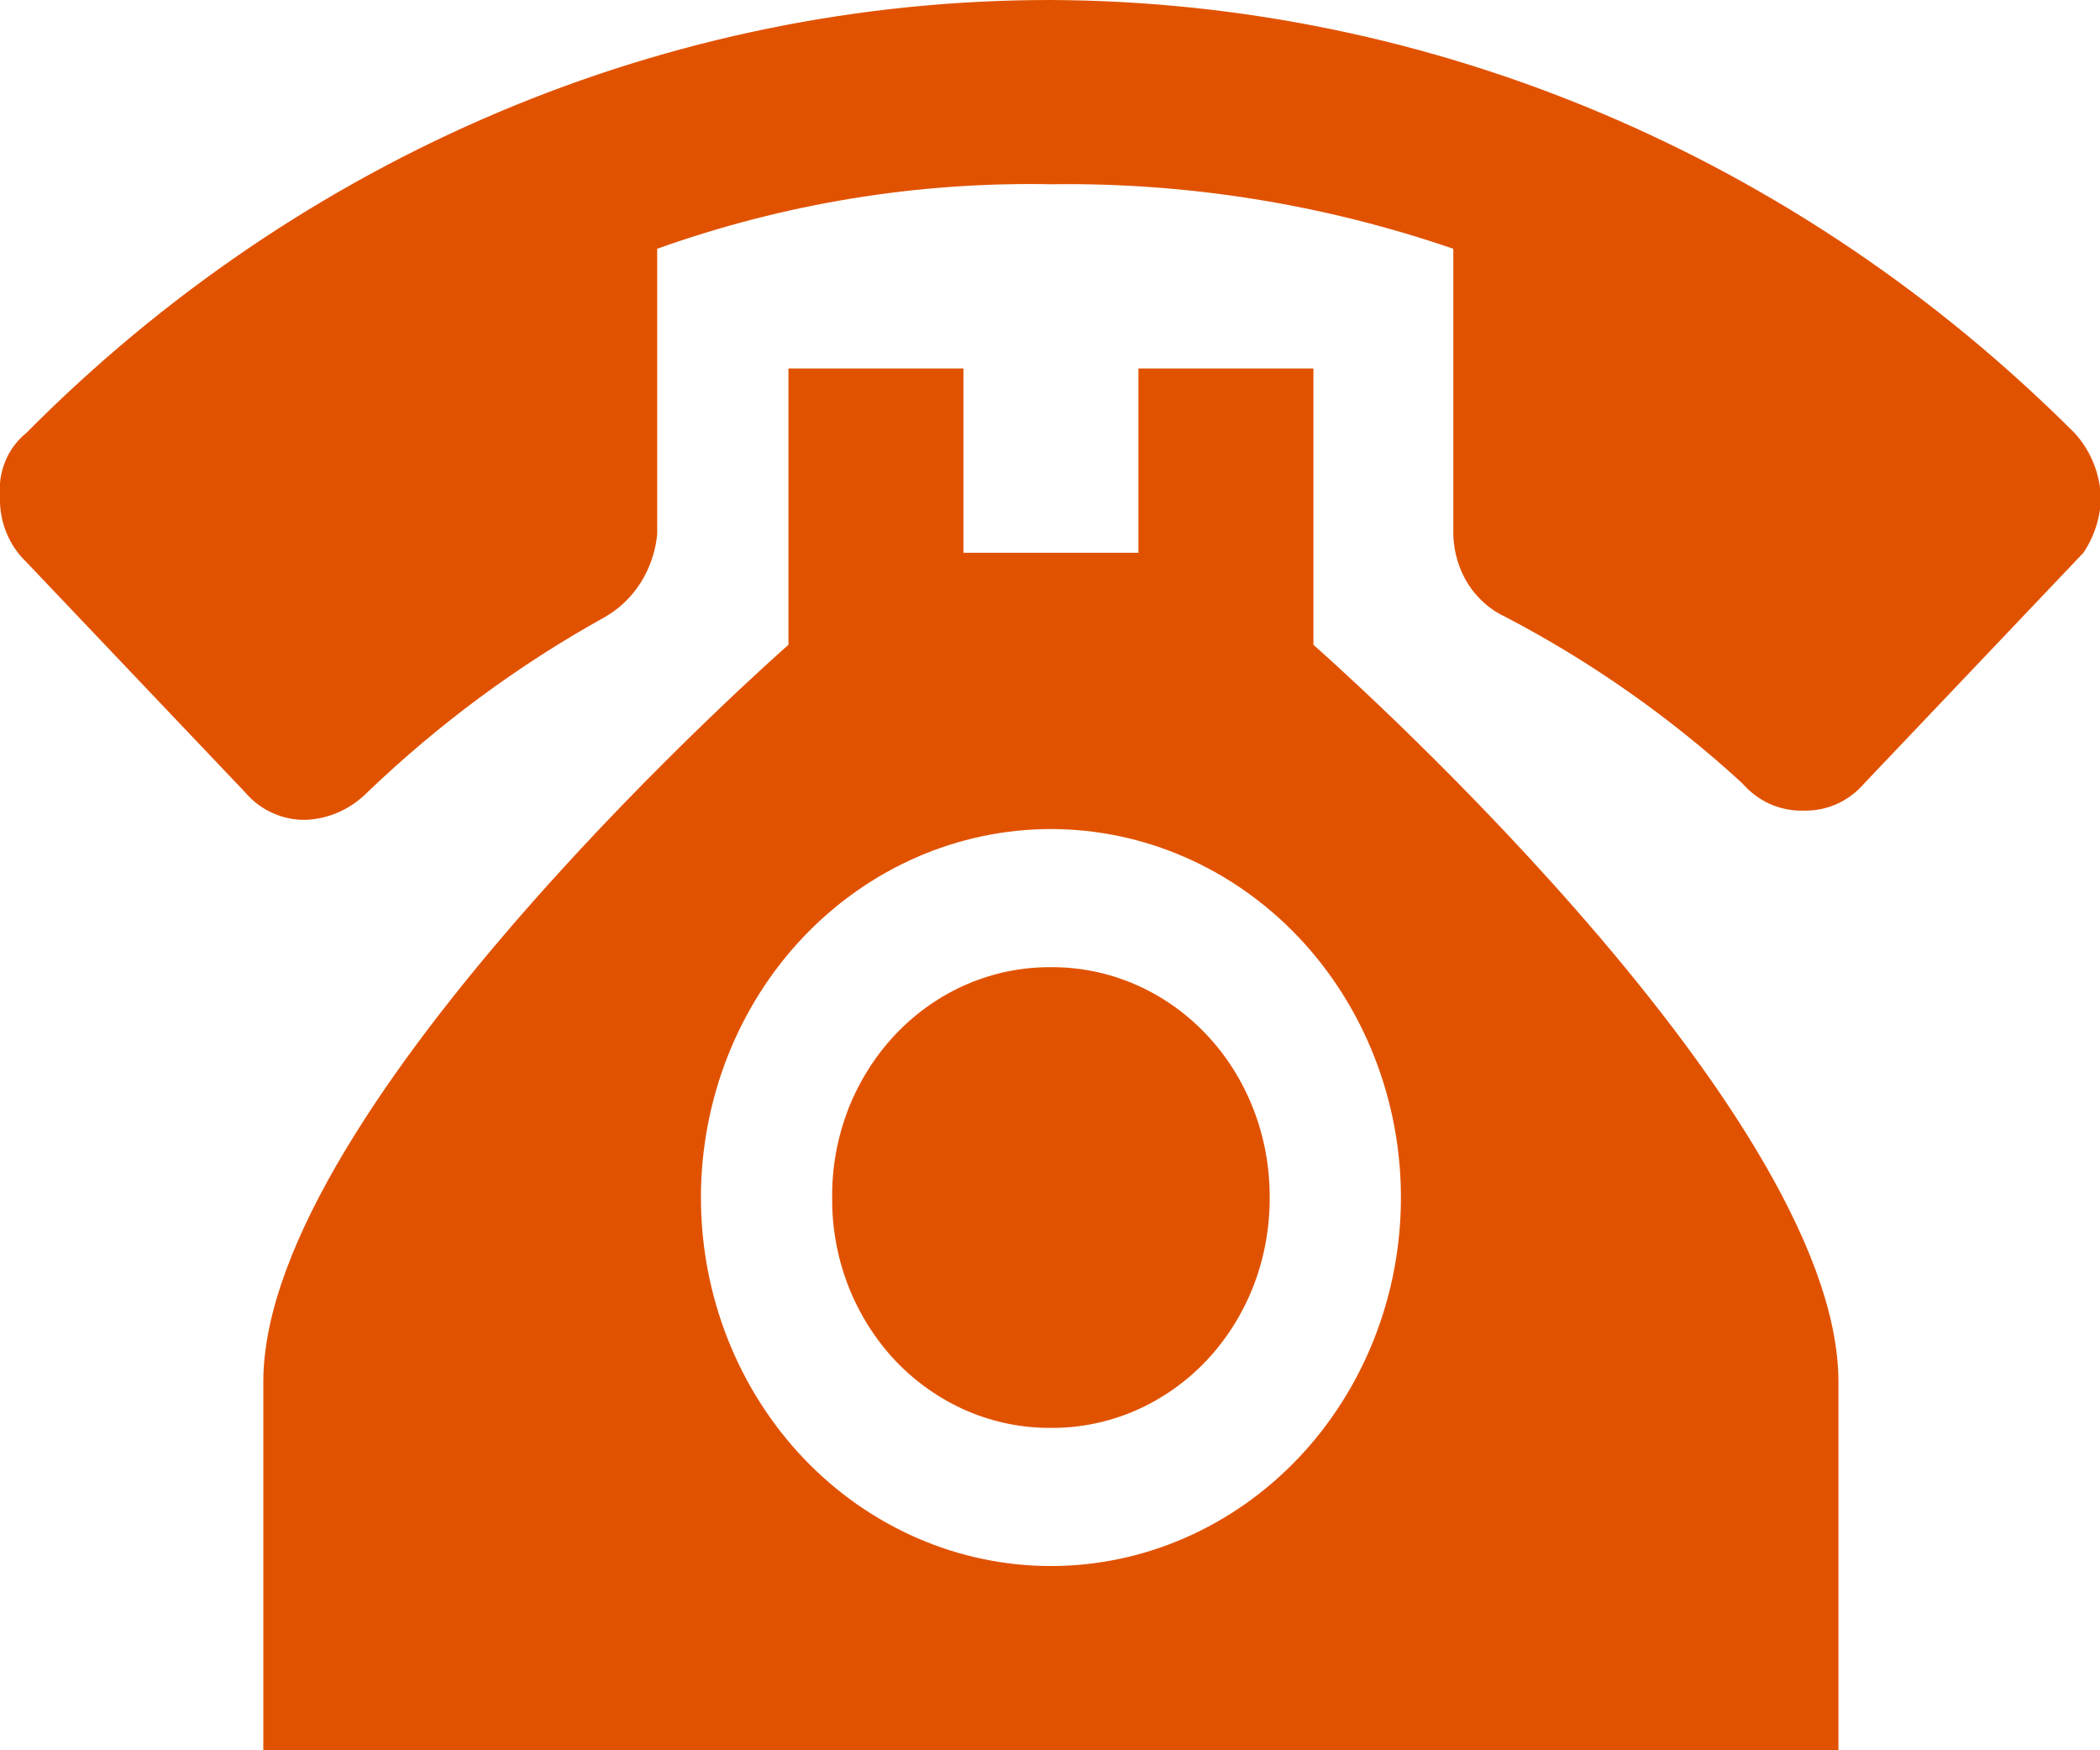 <svg width="18" height="15" viewBox="0 0 18 15" fill="none" xmlns="http://www.w3.org/2000/svg">
<path d="M9 2.88573e-08C5.73 -0 2.586 1.329 0.225 3.711C0.146 3.775 0.083 3.859 0.044 3.956C0.005 4.053 -0.01 4.158 -1.42795e-06 4.263C-0.003 4.367 0.016 4.47 0.055 4.565C0.094 4.661 0.152 4.746 0.225 4.816L2.1 6.789C2.166 6.867 2.247 6.928 2.338 6.968C2.428 7.009 2.526 7.029 2.625 7.026C2.822 7.017 3.008 6.933 3.15 6.789C3.764 6.201 4.447 5.697 5.183 5.289C5.307 5.219 5.413 5.117 5.492 4.993C5.57 4.869 5.619 4.727 5.633 4.579V2.132C6.719 1.744 7.861 1.557 9.008 1.579C10.178 1.563 11.344 1.75 12.457 2.132V4.579C12.46 4.73 12.504 4.878 12.583 5.004C12.663 5.13 12.776 5.229 12.908 5.289C13.637 5.67 14.318 6.148 14.932 6.711C14.999 6.788 15.08 6.849 15.17 6.89C15.261 6.93 15.359 6.95 15.457 6.947C15.556 6.95 15.654 6.93 15.745 6.89C15.835 6.849 15.916 6.788 15.982 6.711L17.858 4.737C17.952 4.598 18.004 4.433 18.008 4.263C17.999 4.056 17.919 3.86 17.782 3.711C15.414 1.342 12.275 0.014 9.008 2.88573e-08M6.758 3.158V5.526C6.758 5.526 2.257 9.474 2.257 11.842V15H15.758V11.842C15.758 9.474 11.258 5.526 11.258 5.526V3.158H9.758V4.737H8.258V3.158H6.758ZM9.008 7.105C9.803 7.105 10.566 7.438 11.129 8.03C11.691 8.622 12.008 9.426 12.008 10.263C12.008 11.101 11.691 11.904 11.129 12.496C10.566 13.088 9.803 13.421 9.008 13.421C8.212 13.421 7.449 13.088 6.886 12.496C6.324 11.904 6.008 11.101 6.008 10.263C6.008 9.426 6.324 8.622 6.886 8.03C7.449 7.438 8.212 7.105 9.008 7.105ZM9.008 8.289C8.761 8.287 8.516 8.337 8.288 8.435C8.059 8.534 7.852 8.679 7.677 8.863C7.503 9.047 7.365 9.265 7.271 9.505C7.178 9.746 7.13 10.003 7.133 10.263C7.13 10.523 7.178 10.78 7.271 11.021C7.365 11.261 7.503 11.48 7.677 11.664C7.852 11.847 8.059 11.992 8.288 12.091C8.516 12.189 8.761 12.239 9.008 12.237C9.254 12.239 9.499 12.189 9.727 12.091C9.956 11.992 10.163 11.847 10.338 11.664C10.512 11.48 10.65 11.261 10.744 11.021C10.837 10.78 10.884 10.523 10.883 10.263C10.884 10.003 10.837 9.744 10.743 9.504C10.649 9.263 10.511 9.044 10.335 8.86C10.16 8.676 9.951 8.531 9.722 8.433C9.493 8.335 9.247 8.286 9 8.289H9.008Z" fill="#E15200"/>
</svg>
